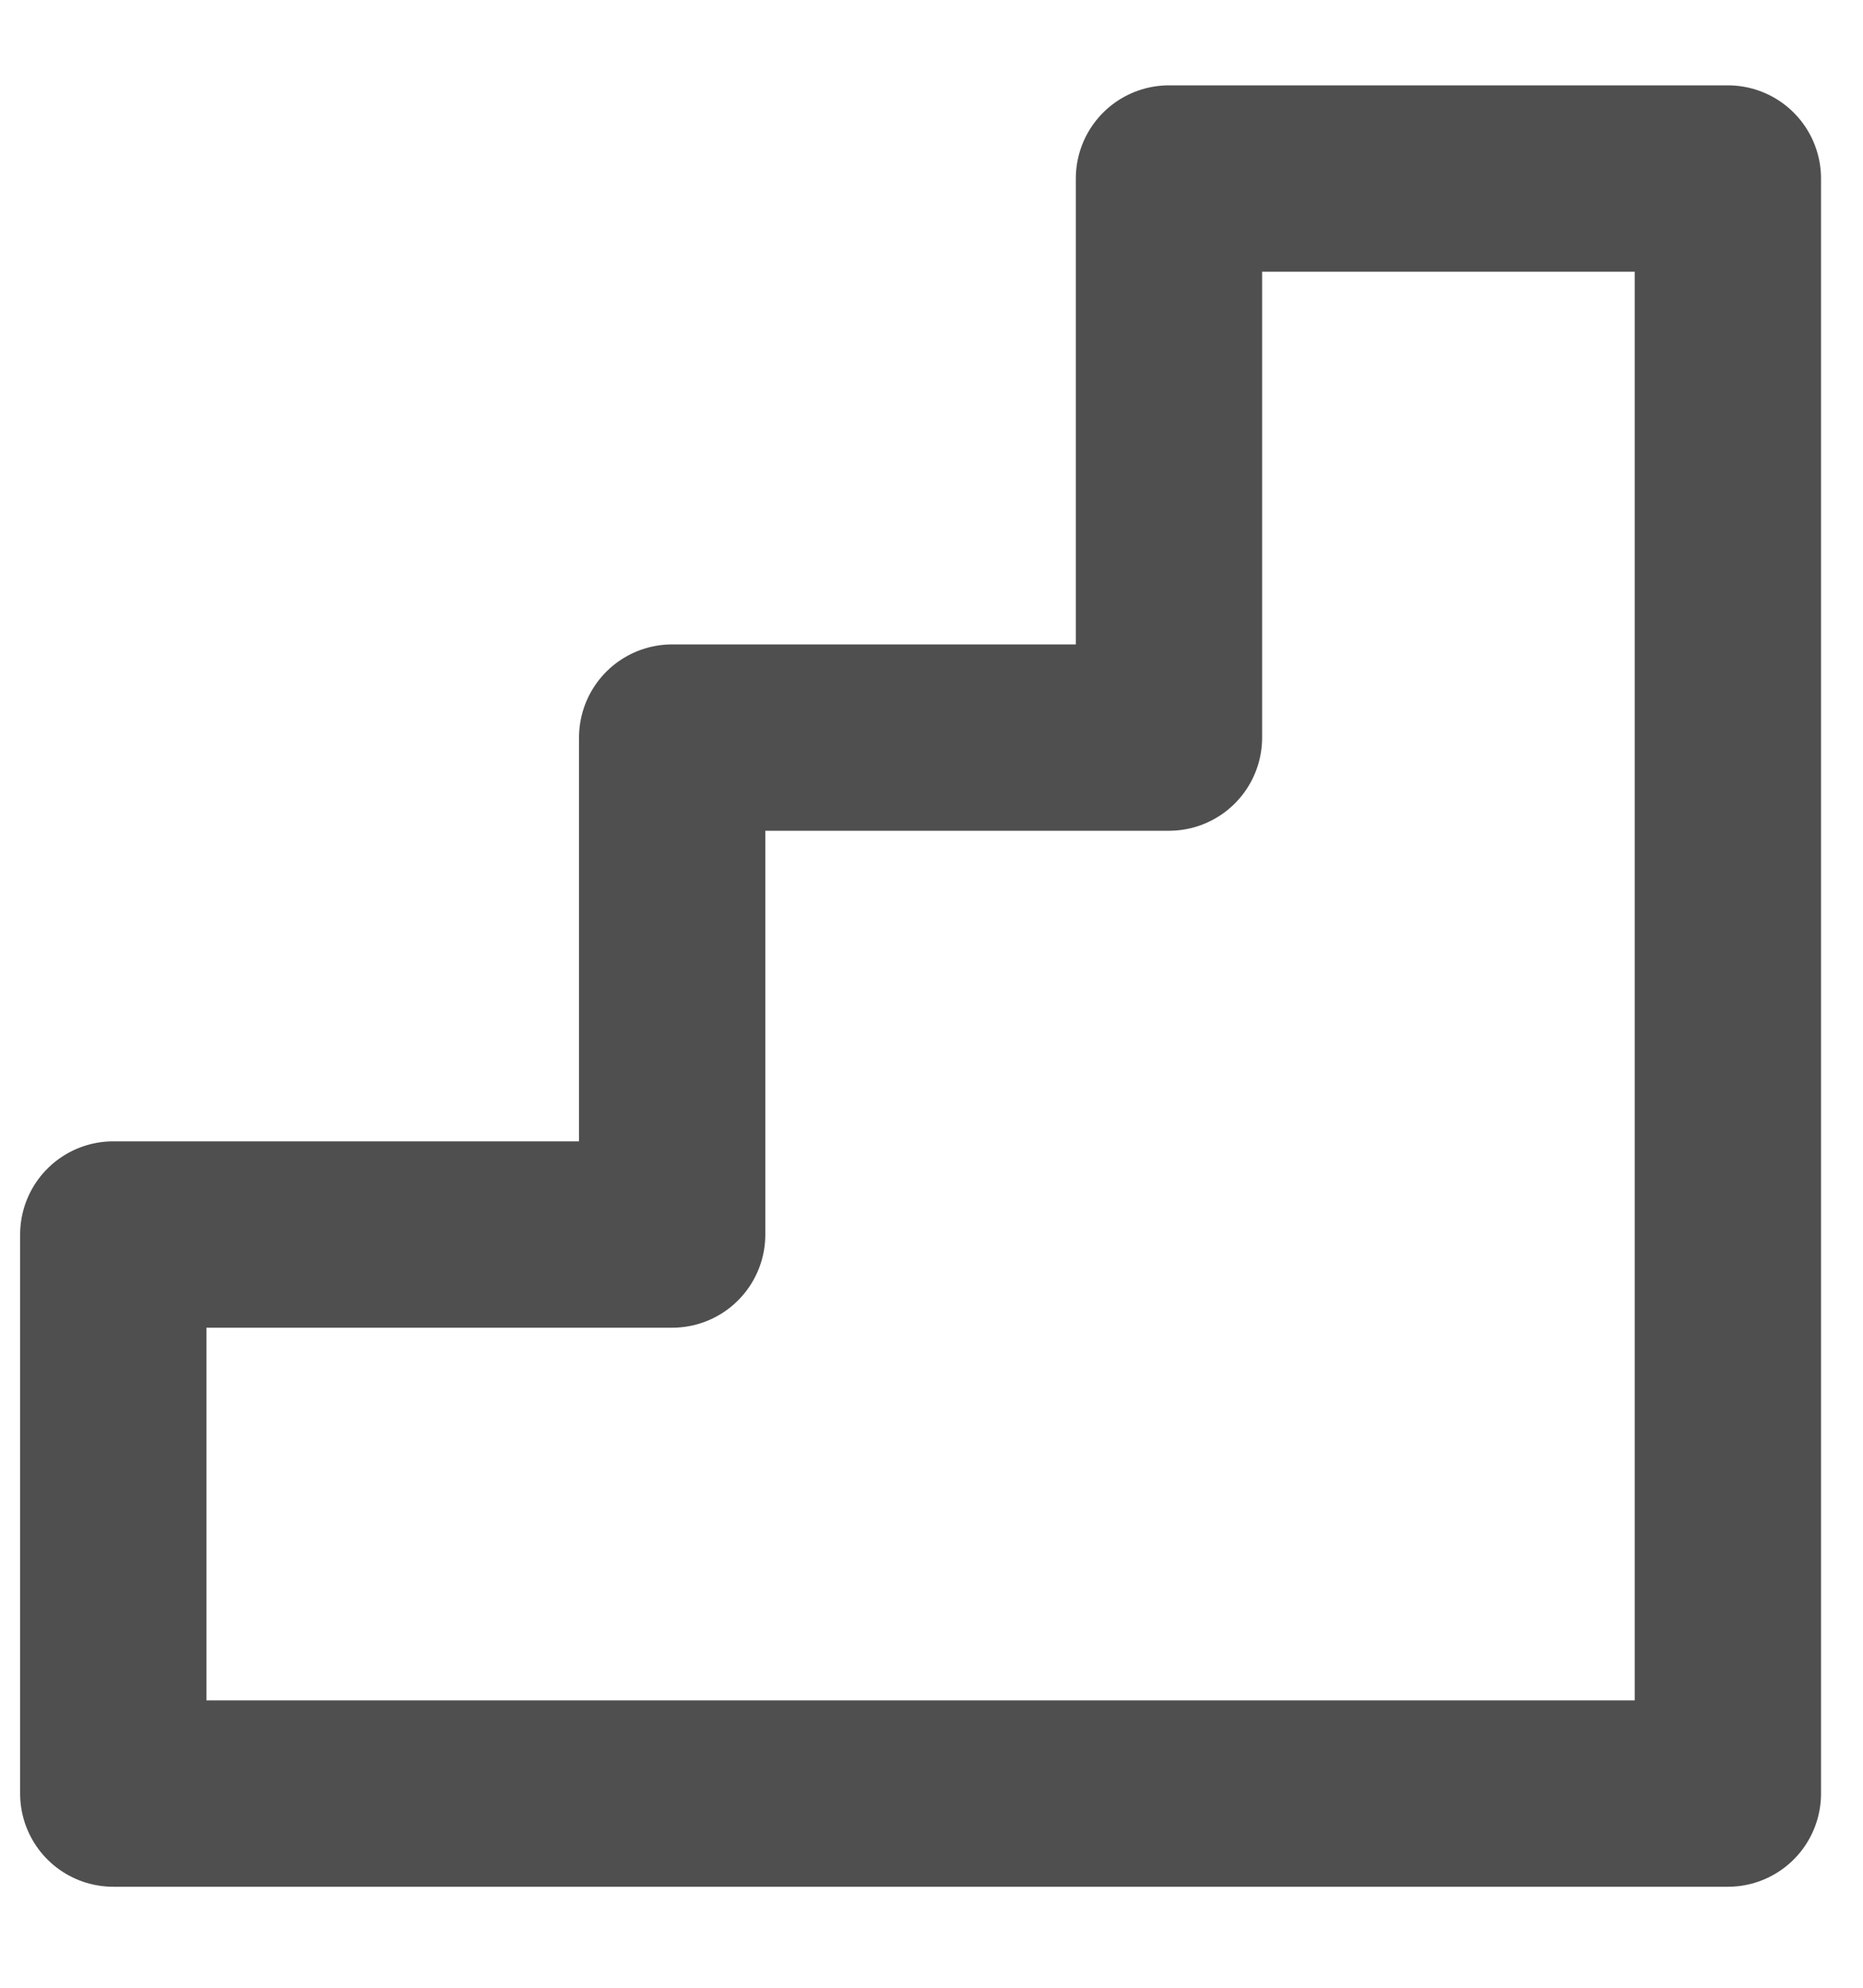<svg xmlns="http://www.w3.org/2000/svg" width="15" height="16" viewBox="0 0 15 16" fill="none">
  <path d="M13.912 1.437H9.412V5.937H5.412V9.937H0.912V14.437H13.912V1.437Z" stroke="#4F4F4F" stroke-width="1.5" stroke-linecap="round" stroke-linejoin="round"/>
</svg>
